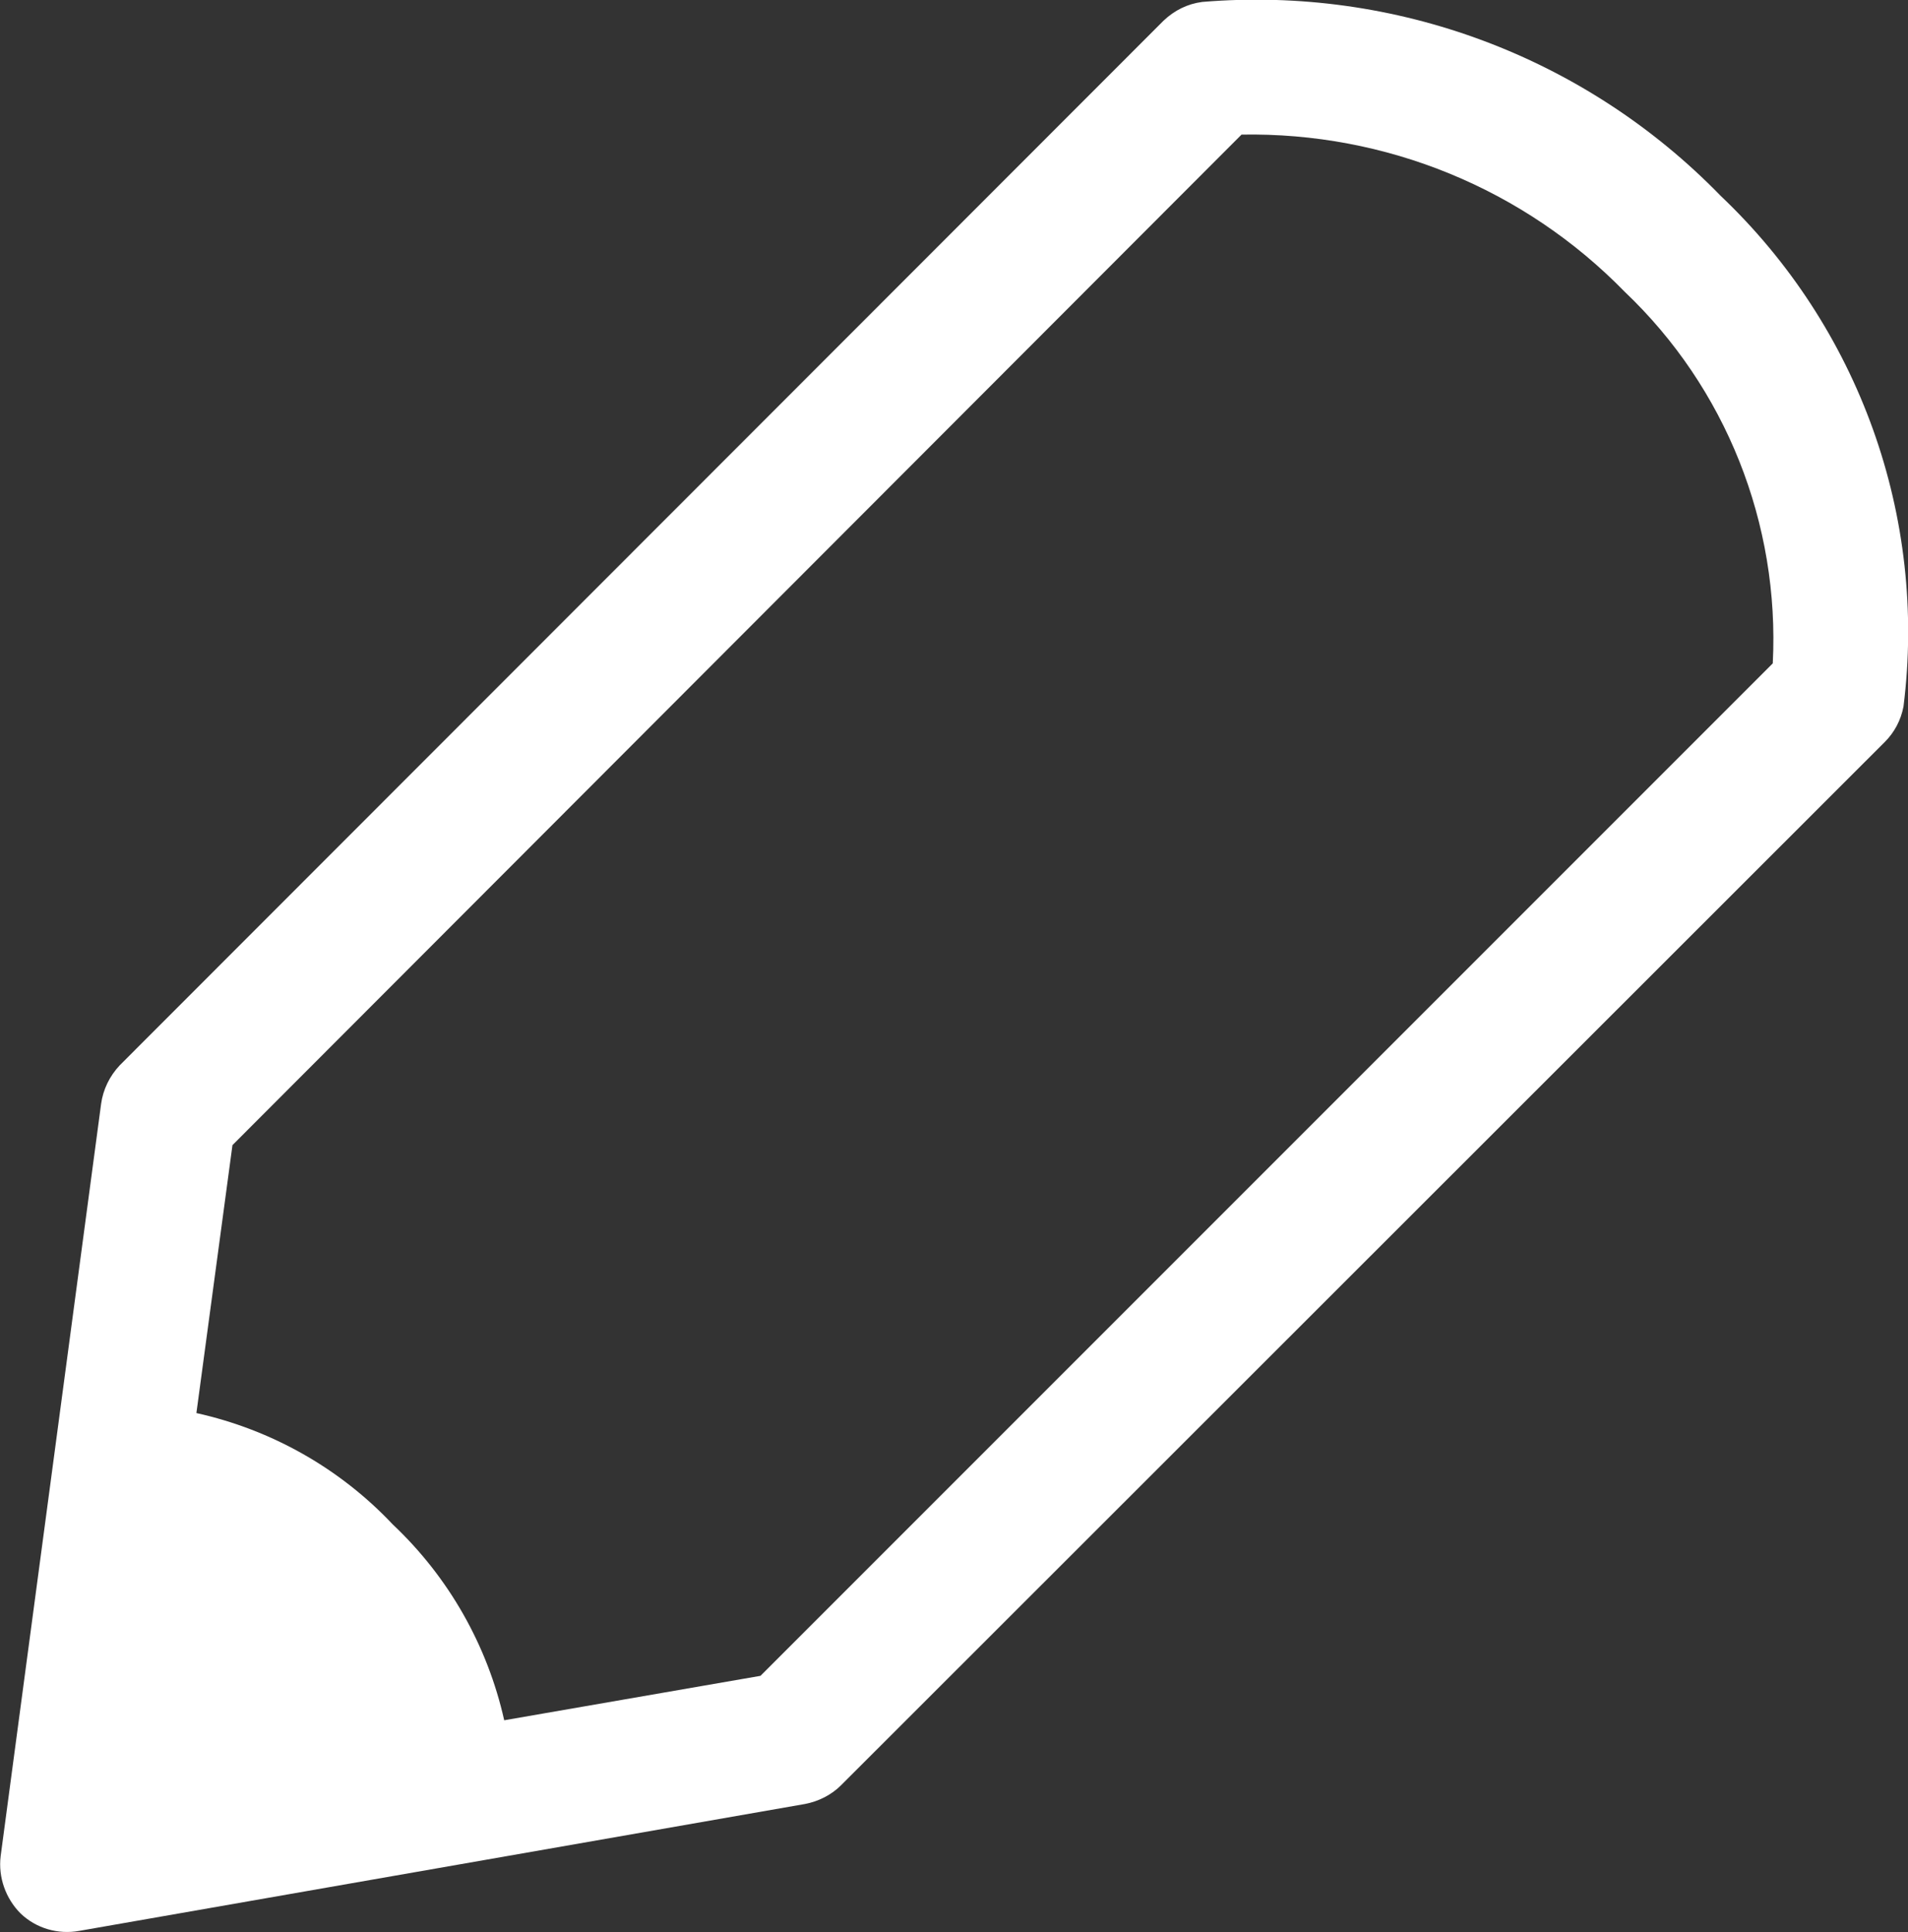 <svg xmlns="http://www.w3.org/2000/svg" viewBox="0 0 29.63 30">
<rect x="0" y="0" width="29.63" height="30" fill="#333333" stroke="none"/>
<style>.st0{fill:#fff;}</style>
<path id="パス_39_1_" class="st0" d="M1.57,17.14L0.01,28.82c-0.04,0.33,0.08,0.66,0.31,0.89c0.24,0.23,0.58,0.33,0.91,0.27
	l11.27-1.97c0.21-0.04,0.41-0.14,0.56-0.29l16.21-16.2c0.15-0.15,0.25-0.34,0.29-0.55c0.37-2.95-0.69-5.89-2.84-7.93
	c-2.1-2.16-5.05-3.26-8.05-3.01c-0.23,0.03-0.43,0.13-0.6,0.29L1.86,16.54C1.7,16.71,1.6,16.92,1.57,17.14z M19.28,2.09
	c2.24-0.04,4.39,0.84,5.95,2.44c1.57,1.49,2.41,3.6,2.3,5.77L11.81,26.02l-3.98,0.69c-0.26-1.16-0.86-2.22-1.73-3.04
	c-0.82-0.87-1.88-1.47-3.05-1.73l0.56-4.16L19.28,2.09z"/>
</svg>
